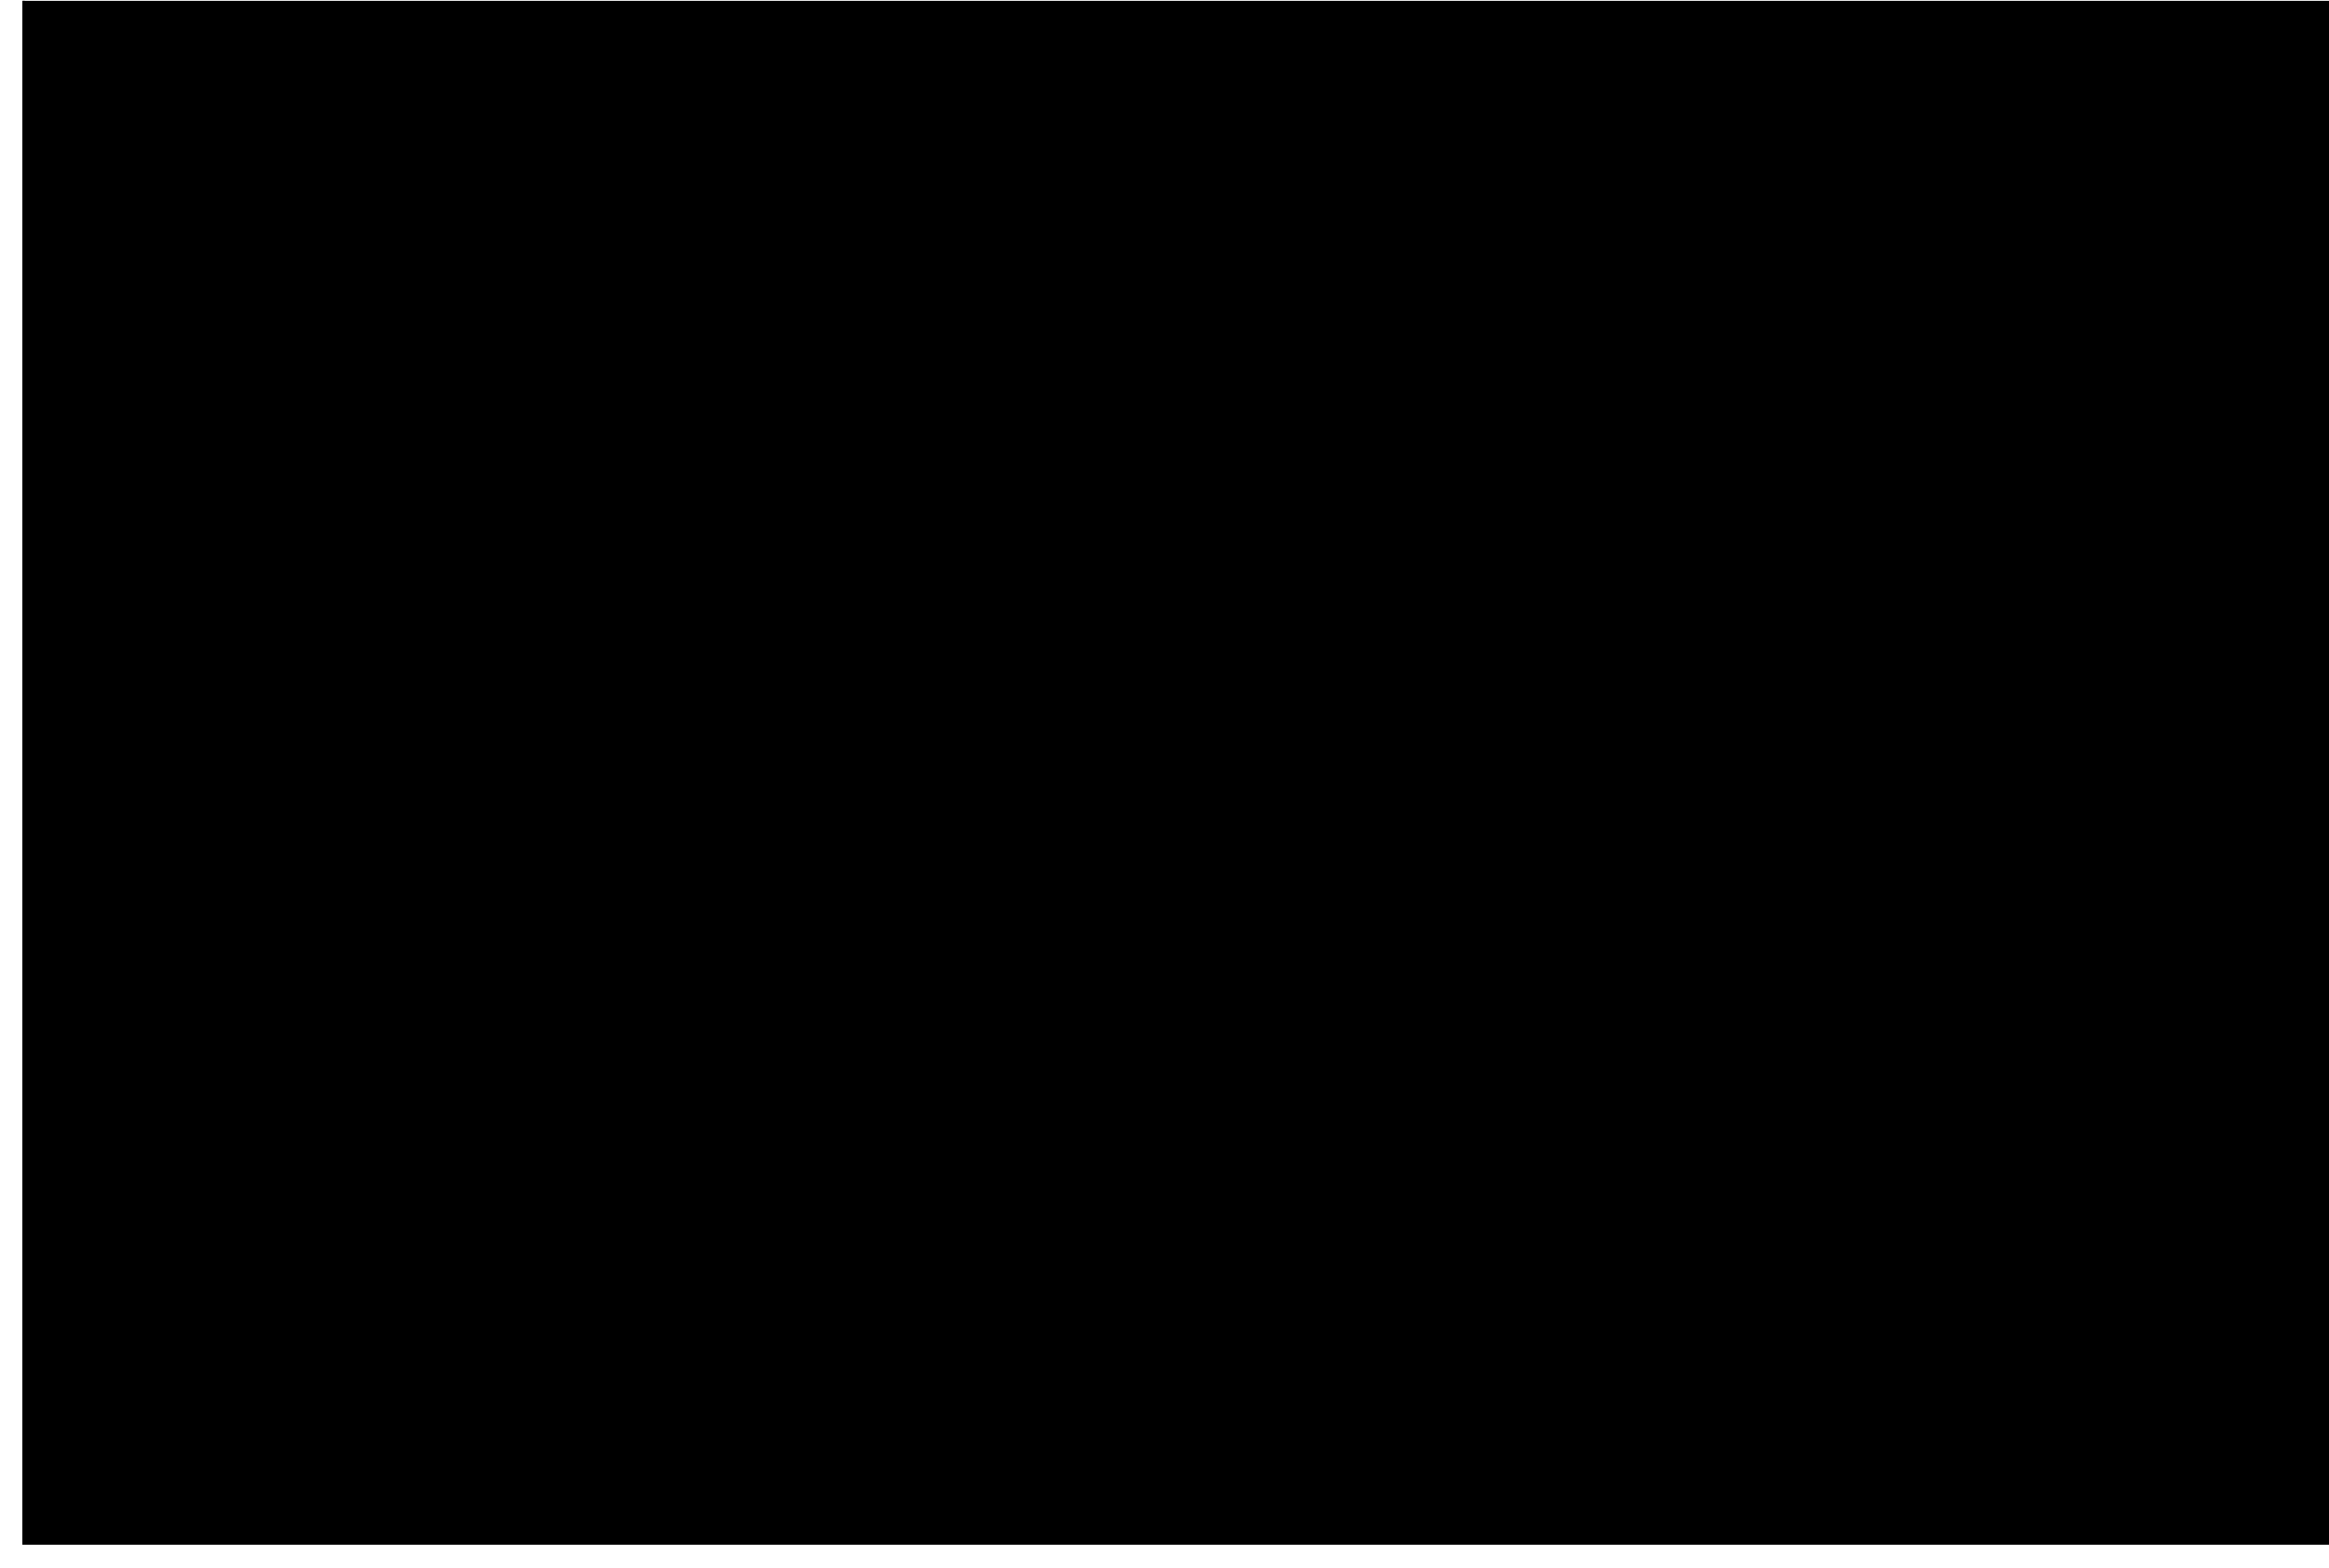 <?xml version="1.0" encoding="UTF-8"?>
<!DOCTYPE svg PUBLIC '-//W3C//DTD SVG 1.0//EN'
          'http://www.w3.org/TR/2001/REC-SVG-20010904/DTD/svg10.dtd'>
<svg height="348" stroke="#000" stroke-linecap="square" stroke-miterlimit="10" viewBox="0 0 516.94 347.57" width="517" xmlns="http://www.w3.org/2000/svg" xmlns:xlink="http://www.w3.org/1999/xlink"
><defs
  ><clipPath id="a"
    ><path d="M5 0V342.57H516.94V0Z"
    /></clipPath
    ><clipPath clip-path="url(#a)" id="b"
    ><path d="M5 342.57H1445v-810H5Zm0 0"
    /></clipPath
    ><clipPath clip-path="url(#b)" id="i"
    ><path d="M5 15.89H256.61V342.57H5Zm0 0"
    /></clipPath
    ><clipPath id="c"
    ><path d="M5 0V342.57H516.94V0Z"
    /></clipPath
    ><clipPath clip-path="url(#c)" id="d"
    ><path d="M5 342.57H1445v-810H5Zm0 0"
    /></clipPath
    ><clipPath clip-path="url(#d)" id="e"
    ><path d="M5-467.43H1445v817.5H5Zm0 0"
    /></clipPath
    ><clipPath clip-path="url(#e)" id="f"
    ><path d="M5-467.43H1445v810H5Zm0 0"
    /></clipPath
    ><clipPath clip-path="url(#f)" id="g"
    ><path d="M5-467.43H1445v810H5Zm0 0"
    /></clipPath
    ><clipPath clip-path="url(#g)" id="h"
    ><path d="M7.72 5H512.06V244.98H7.72Zm0 0"
    /></clipPath
    ><clipPath clip-path="url(#h)" id="j"
    ><path d="M45.97 5H473.69c10.14 0 19.87 4.03 27.05 11.2s11.2 16.9 11.2 27.05V206.73c0 10.14-4.03 19.87-11.2 27.05s-16.9 11.2-27.05 11.2H45.97c-10.14 0-19.87-4.03-27.05-11.2s-11.2-16.9-11.2-27.05V43.25c0-10.14 4.03-19.87 11.2-27.05S35.83 5 45.97 5Zm0 0"
    /></clipPath
  ></defs
  ><g
  ><g fill="#7770A4" stroke="none"
    ><path clip-path="url(#i)" d="M-55.52 557.25c-8.01-.09-15.99-1.26-23.68-3.36-15.37-4.18-29.5-11.93-41.96-21.54-24.89-19.22-42.81-45.33-60.15-70.64-27.69-40.41-55.89-81.57-73.14-128.07-13.35-35.99-19.81-76.1-9.47-113.65 5.18-18.79 14.57-36.59 28.14-50.78 13.58-14.2 31.35-24.6 50.78-28.38 16.62-3.23 33.39-1.58 49.53-.05l0 0c20.16 1.91 40.31 3.64 59.56.05 27.67-5.17 52.54-21.15 74.92-39.35 22.4-18.22 43.22-39.05 67.68-55.7 24.51-16.68 53.71-29.14 83.96-27 15.14 1.07 30.19 5.91 42.65 14.88 12.49 8.98 22.14 22.13 25.96 37.2 2.68 10.55 2.43 21.62.07 32.08-2.35 10.44-6.75 20.26-12.25 29.24-10.99 17.95-26.11 32.47-40.41 46.95s-28.12 29.46-36.49 47.23c-4.18 8.88-6.95 18.4-7.5 28.03-.56 9.61 1.14 19.37 5.39 27.82 6.87 13.66 20.2 23.58 34.6 30.59 14.44 7.02 30.34 11.65 45.71 18.51 15.4 6.88 30.67 16.48 40.07 31.35 4.71 7.45 7.78 16.1 8.13 25.09.35 9.02-2.14 18.25-7.65 25.62-6.78 9.07-17.36 14.35-28.12 16.23-10.7 1.87-21.5.59-31.66-1.78-20.3-4.72-39.13-13.55-58.23-12.96-17.39.54-34.18 8.89-47.75 20.52-13.6 11.66-24.42 26.53-34.73 41.79s-20.33 31.17-33.04 45.2c-12.73 14.05-28.49 26.29-47.17 31.72-7.74 2.25-15.76 3.25-23.77 3.17l.01 0Zm.07-7.47c7.33.08 14.63-.83 21.61-2.86 16.86-4.9 31.6-16.18 43.72-29.56 12.13-13.39 21.99-28.97 32.39-44.37s21.56-30.86 36.06-43.29c14.53-12.46 32.77-21.71 52.38-22.31 21.46-.66 40.93 8.68 60.15 13.15 9.6 2.23 19.4 3.31 28.69 1.69 9.23-1.61 18.06-6.17 23.43-13.34 4.36-5.83 6.46-13.42 6.17-20.87-.29-7.48-2.88-14.91-6.97-21.39-8.21-12.99-22.11-21.96-36.81-28.53-14.73-6.58-30.72-11.21-45.93-18.61-15.25-7.42-30.05-18.15-38-33.94-4.93-9.79-6.8-20.84-6.18-31.61.62-10.76 3.68-21.19 8.2-30.78 9.03-19.16 23.54-34.7 37.93-49.28s29.04-28.74 39.36-45.61c5.16-8.43 9.2-17.51 11.33-26.98 2.13-9.46 2.31-19.37-.03-28.6-3.34-13.16-11.93-24.95-23.08-32.97-11.18-8.04-24.91-12.51-38.82-13.49-27.86-1.97-55.58 9.62-79.23 25.72C47.2 68.06 26.52 88.72 3.73 107.26c-22.82 18.56-48.67 35.37-78.26 40.9-20.59 3.85-41.44 1.95-61.63.04-16.15-1.53-32.2-3.01-47.42-.05-17.74 3.45-34.22 13.05-46.81 26.22-12.6 13.18-21.45 29.88-26.33 47.6-9.77 35.47-3.72 74.05 9.27 109.07 16.82 45.36 44.61 86.03 72.3 126.44 17.33 25.3 34.88 50.68 58.54 68.95 11.82 9.13 25.13 16.37 39.36 20.25 7.11 1.93 14.46 3.01 21.79 3.09l0 0Zm0 0"
      /><path clip-path="url(#j)" d="M7.72 5H512.06V244.98H7.72Zm0 0" fill="#54547D"
    /></g
  ></g
></svg
>
